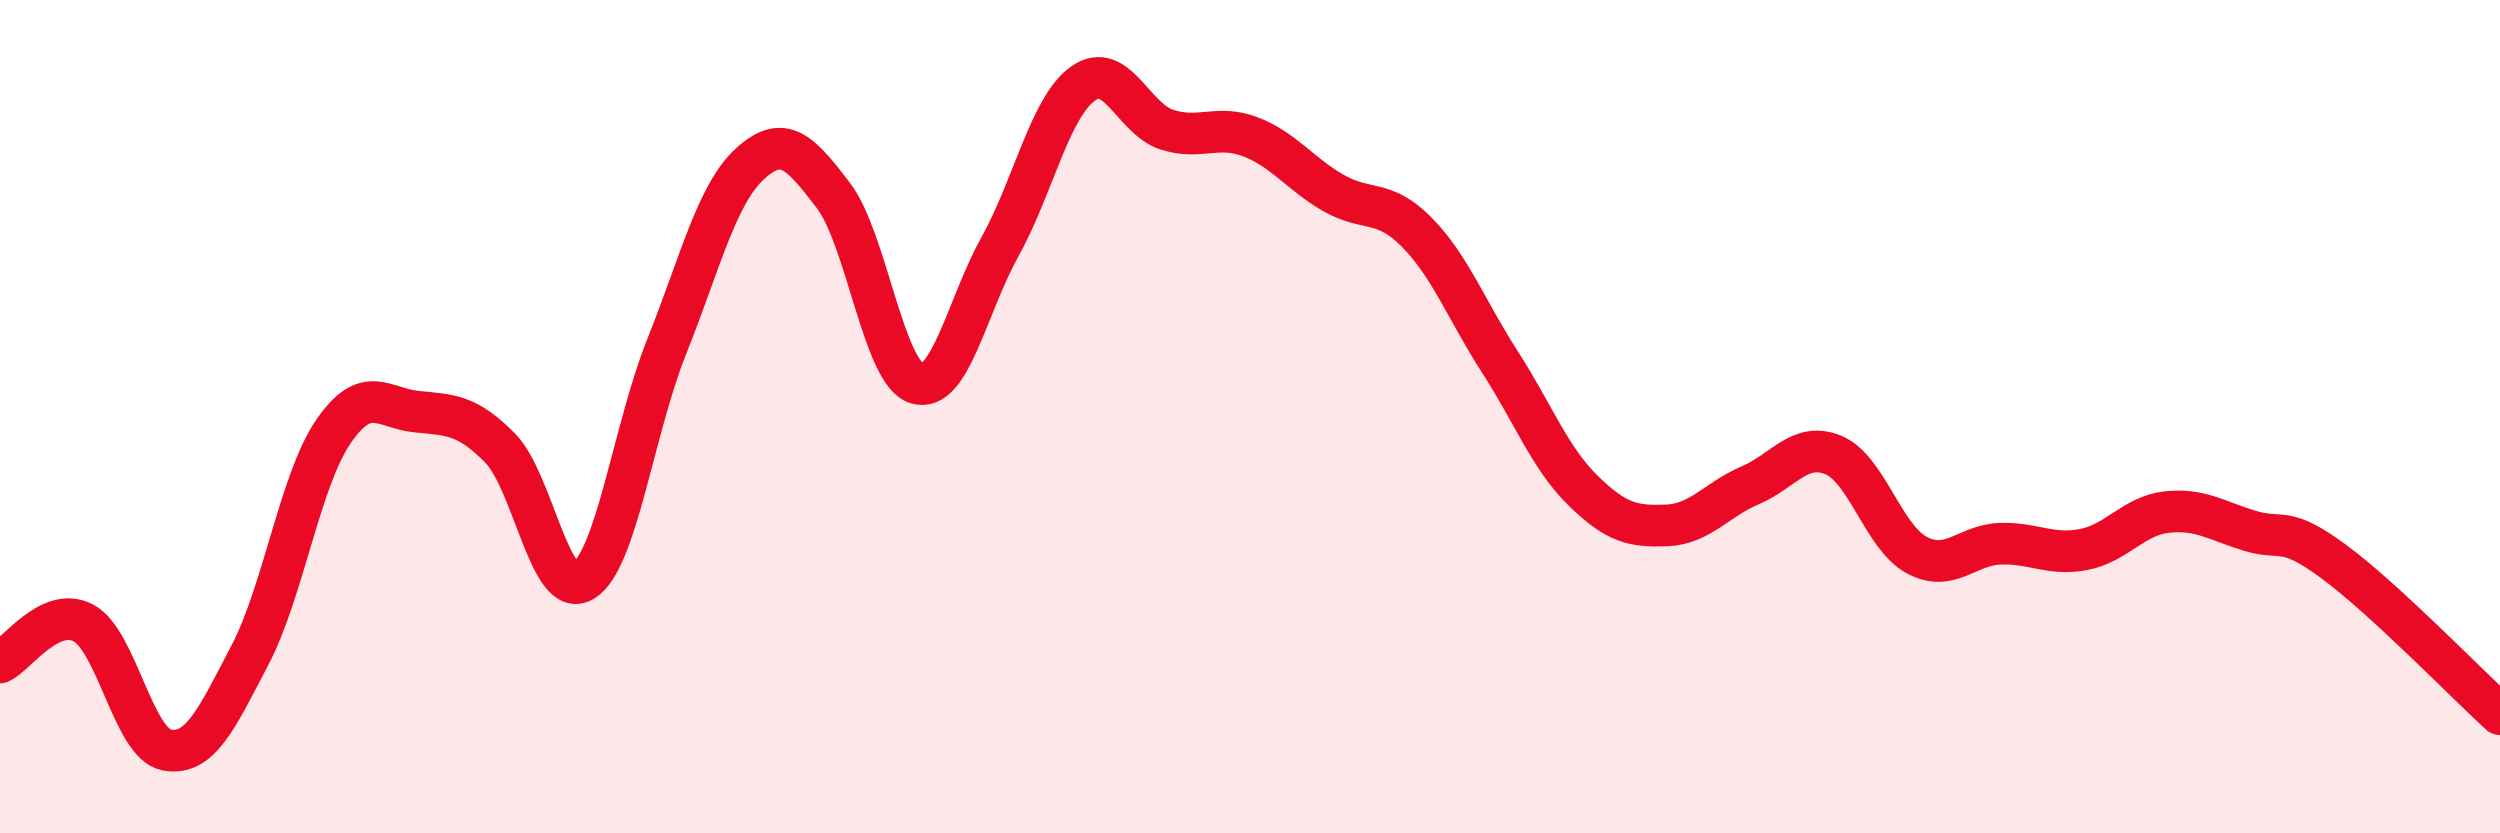 
    <svg width="60" height="20" viewBox="0 0 60 20" xmlns="http://www.w3.org/2000/svg">
      <path
        d="M 0,15.9 C 0.4,15.71 1.2,14.53 2,14.95 C 2.8,15.37 3.2,17.85 4,18 C 4.8,18.15 5.2,17.25 6,15.72 C 6.8,14.19 7.2,11.53 8,10.36 C 8.8,9.19 9.2,9.8 10,9.88 C 10.8,9.96 11.2,9.94 12,10.75 C 12.8,11.56 13.2,14.43 14,13.94 C 14.8,13.45 15.2,10.32 16,8.32 C 16.8,6.32 17.2,4.66 18,3.93 C 18.8,3.2 19.2,3.64 20,4.69 C 20.8,5.74 21.2,8.95 22,9.2 C 22.8,9.45 23.2,7.36 24,5.92 C 24.8,4.48 25.2,2.56 26,2 C 26.8,1.44 27.2,2.85 28,3.11 C 28.8,3.37 29.2,2.98 30,3.28 C 30.8,3.58 31.2,4.17 32,4.63 C 32.8,5.09 33.2,4.76 34,5.57 C 34.8,6.38 35.2,7.45 36,8.69 C 36.8,9.93 37.2,11 38,11.78 C 38.8,12.56 39.2,12.64 40,12.61 C 40.8,12.58 41.2,11.99 42,11.65 C 42.8,11.31 43.2,10.59 44,10.92 C 44.8,11.25 45.2,12.89 46,13.32 C 46.8,13.75 47.2,13.08 48,13.05 C 48.8,13.02 49.2,13.34 50,13.19 C 50.8,13.04 51.2,12.38 52,12.29 C 52.8,12.2 53.2,12.5 54,12.74 C 54.8,12.98 54.8,12.59 56,13.47 C 57.2,14.35 59.2,16.41 60,17.14L60 20L0 20Z"
        fill="#EB0A25"
        opacity="0.1"
        stroke-linecap="round"
        stroke-linejoin="round"
      />
      <path
        d="M 0,15.9 C 0.4,15.71 1.2,14.53 2,14.95 C 2.8,15.37 3.2,17.85 4,18 C 4.8,18.15 5.2,17.25 6,15.72 C 6.8,14.19 7.2,11.53 8,10.36 C 8.8,9.19 9.2,9.8 10,9.88 C 10.8,9.96 11.2,9.94 12,10.75 C 12.8,11.56 13.2,14.43 14,13.94 C 14.8,13.45 15.2,10.32 16,8.32 C 16.8,6.32 17.2,4.66 18,3.93 C 18.8,3.2 19.2,3.64 20,4.69 C 20.8,5.74 21.2,8.95 22,9.2 C 22.8,9.45 23.2,7.36 24,5.92 C 24.8,4.48 25.2,2.56 26,2 C 26.8,1.44 27.2,2.85 28,3.11 C 28.8,3.37 29.2,2.98 30,3.28 C 30.8,3.58 31.2,4.17 32,4.63 C 32.8,5.09 33.2,4.76 34,5.57 C 34.8,6.38 35.2,7.45 36,8.69 C 36.8,9.93 37.2,11 38,11.78 C 38.8,12.56 39.2,12.64 40,12.61 C 40.8,12.58 41.2,11.99 42,11.65 C 42.8,11.31 43.2,10.59 44,10.92 C 44.8,11.25 45.2,12.89 46,13.32 C 46.8,13.75 47.2,13.08 48,13.05 C 48.8,13.02 49.2,13.34 50,13.19 C 50.8,13.04 51.2,12.38 52,12.29 C 52.8,12.2 53.2,12.5 54,12.74 C 54.8,12.98 54.8,12.59 56,13.47 C 57.2,14.35 59.2,16.41 60,17.14"
        stroke="#EB0A25"
        stroke-width="1"
        fill="none"
        stroke-linecap="round"
        stroke-linejoin="round"
      />
    </svg>
  